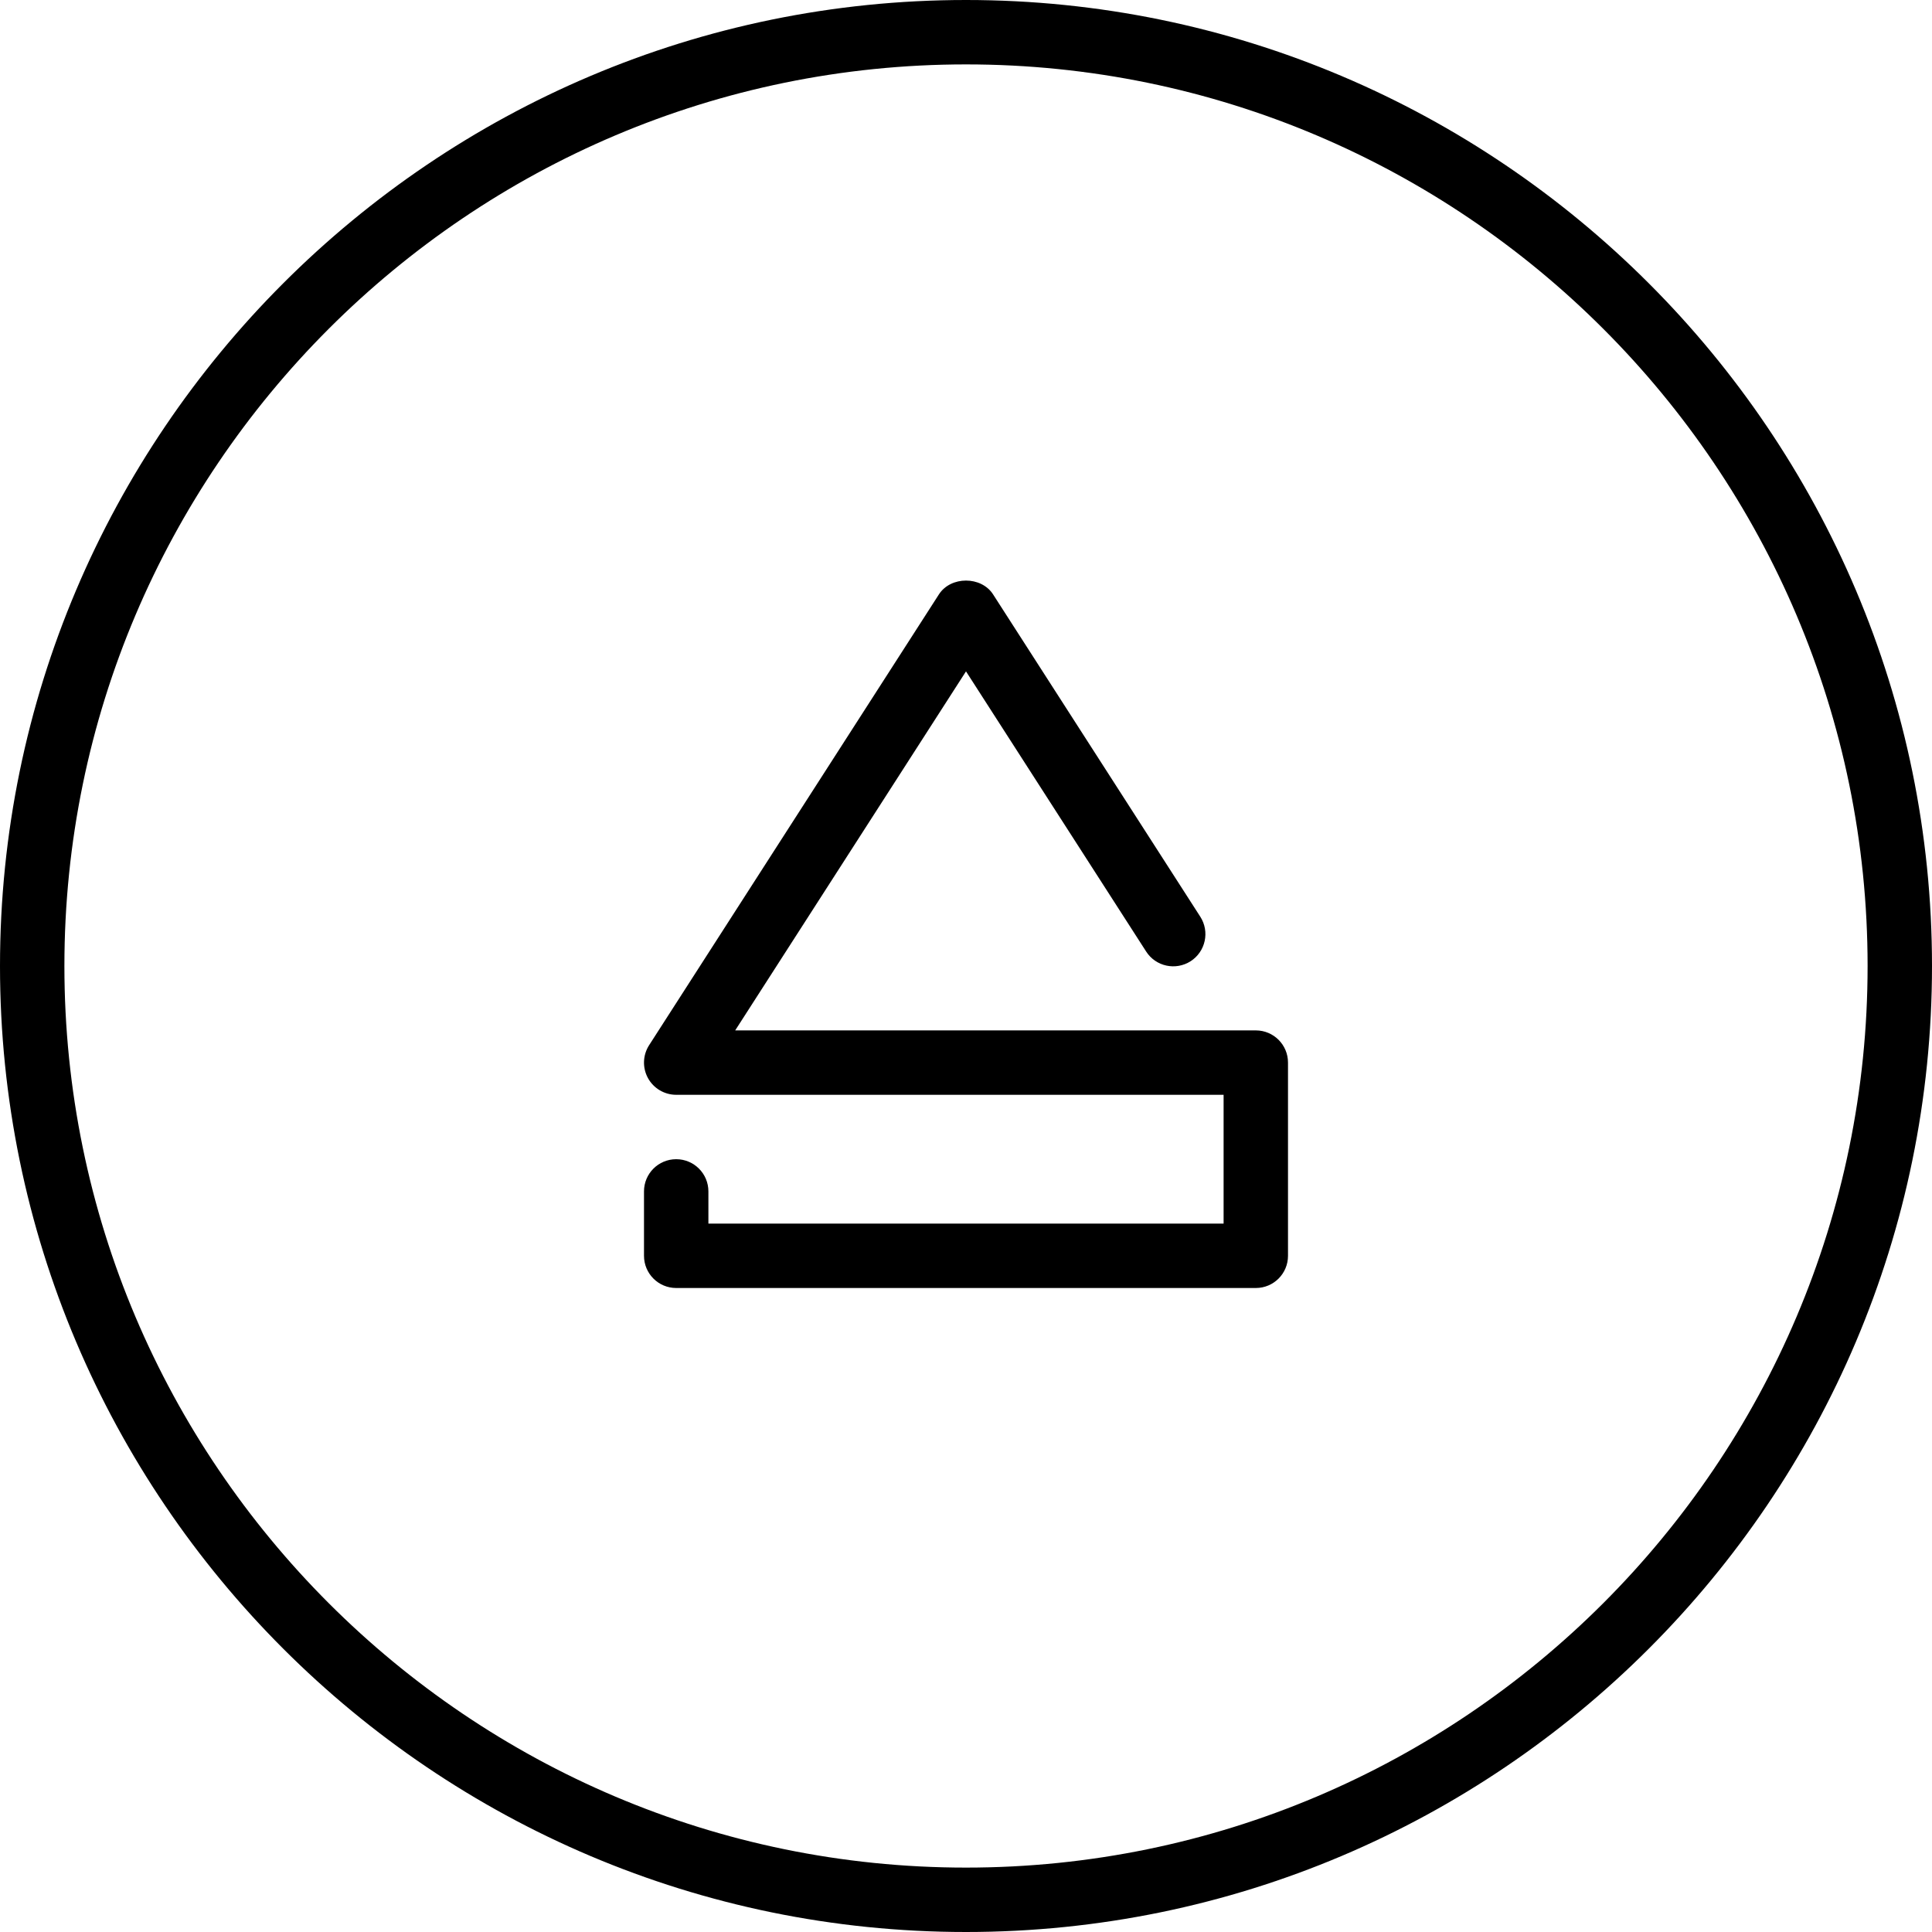 <?xml version="1.0" ?><svg height="60px" version="1.1" viewBox="0 0 60 60" width="60px" xmlns="http://www.w3.org/2000/svg" xmlns:xlink="http://www.w3.org/1999/xlink"><title/><desc/><defs/><g fill="none" fill-rule="evenodd" id="People" stroke="none" stroke-width="1"><g fill="#000000" id="Icon-68"><path d="M40,33 L40,39 C40,39.553 39.553,40 39,40 L21,40 C20.448,40 20,39.553 20,39 L20,37 C20,36.447 20.448,36 21,36 C21.552,36 22,36.447 22,37 L22,38 L38,38 L38,34 L21,34 C20.634,34 20.297,33.8 20.122,33.479 C19.947,33.158 19.961,32.767 20.159,32.459 L29.159,18.459 C29.527,17.887 30.473,17.887 30.841,18.459 L37.276,28.469 C37.575,28.934 37.44,29.552 36.977,29.851 C36.512,30.149 35.893,30.016 35.595,29.551 L30,20.85 L22.832,32 L39,32 C39.553,32 40,32.447 40,33 M30,58 C14.561,58 2,45.439 2,30 C2,14.561 14.561,2 30,2 C45.439,2 58,14.561 58,30 C58,45.439 45.439,58 30,58 M30,0 C13.458,0 0,13.458 0,30 C0,46.542 13.458,60 30,60 C46.542,60 60,46.542 60,30 C60,13.458 46.542,0 30,0" id="control-eject"/></g></g></svg>